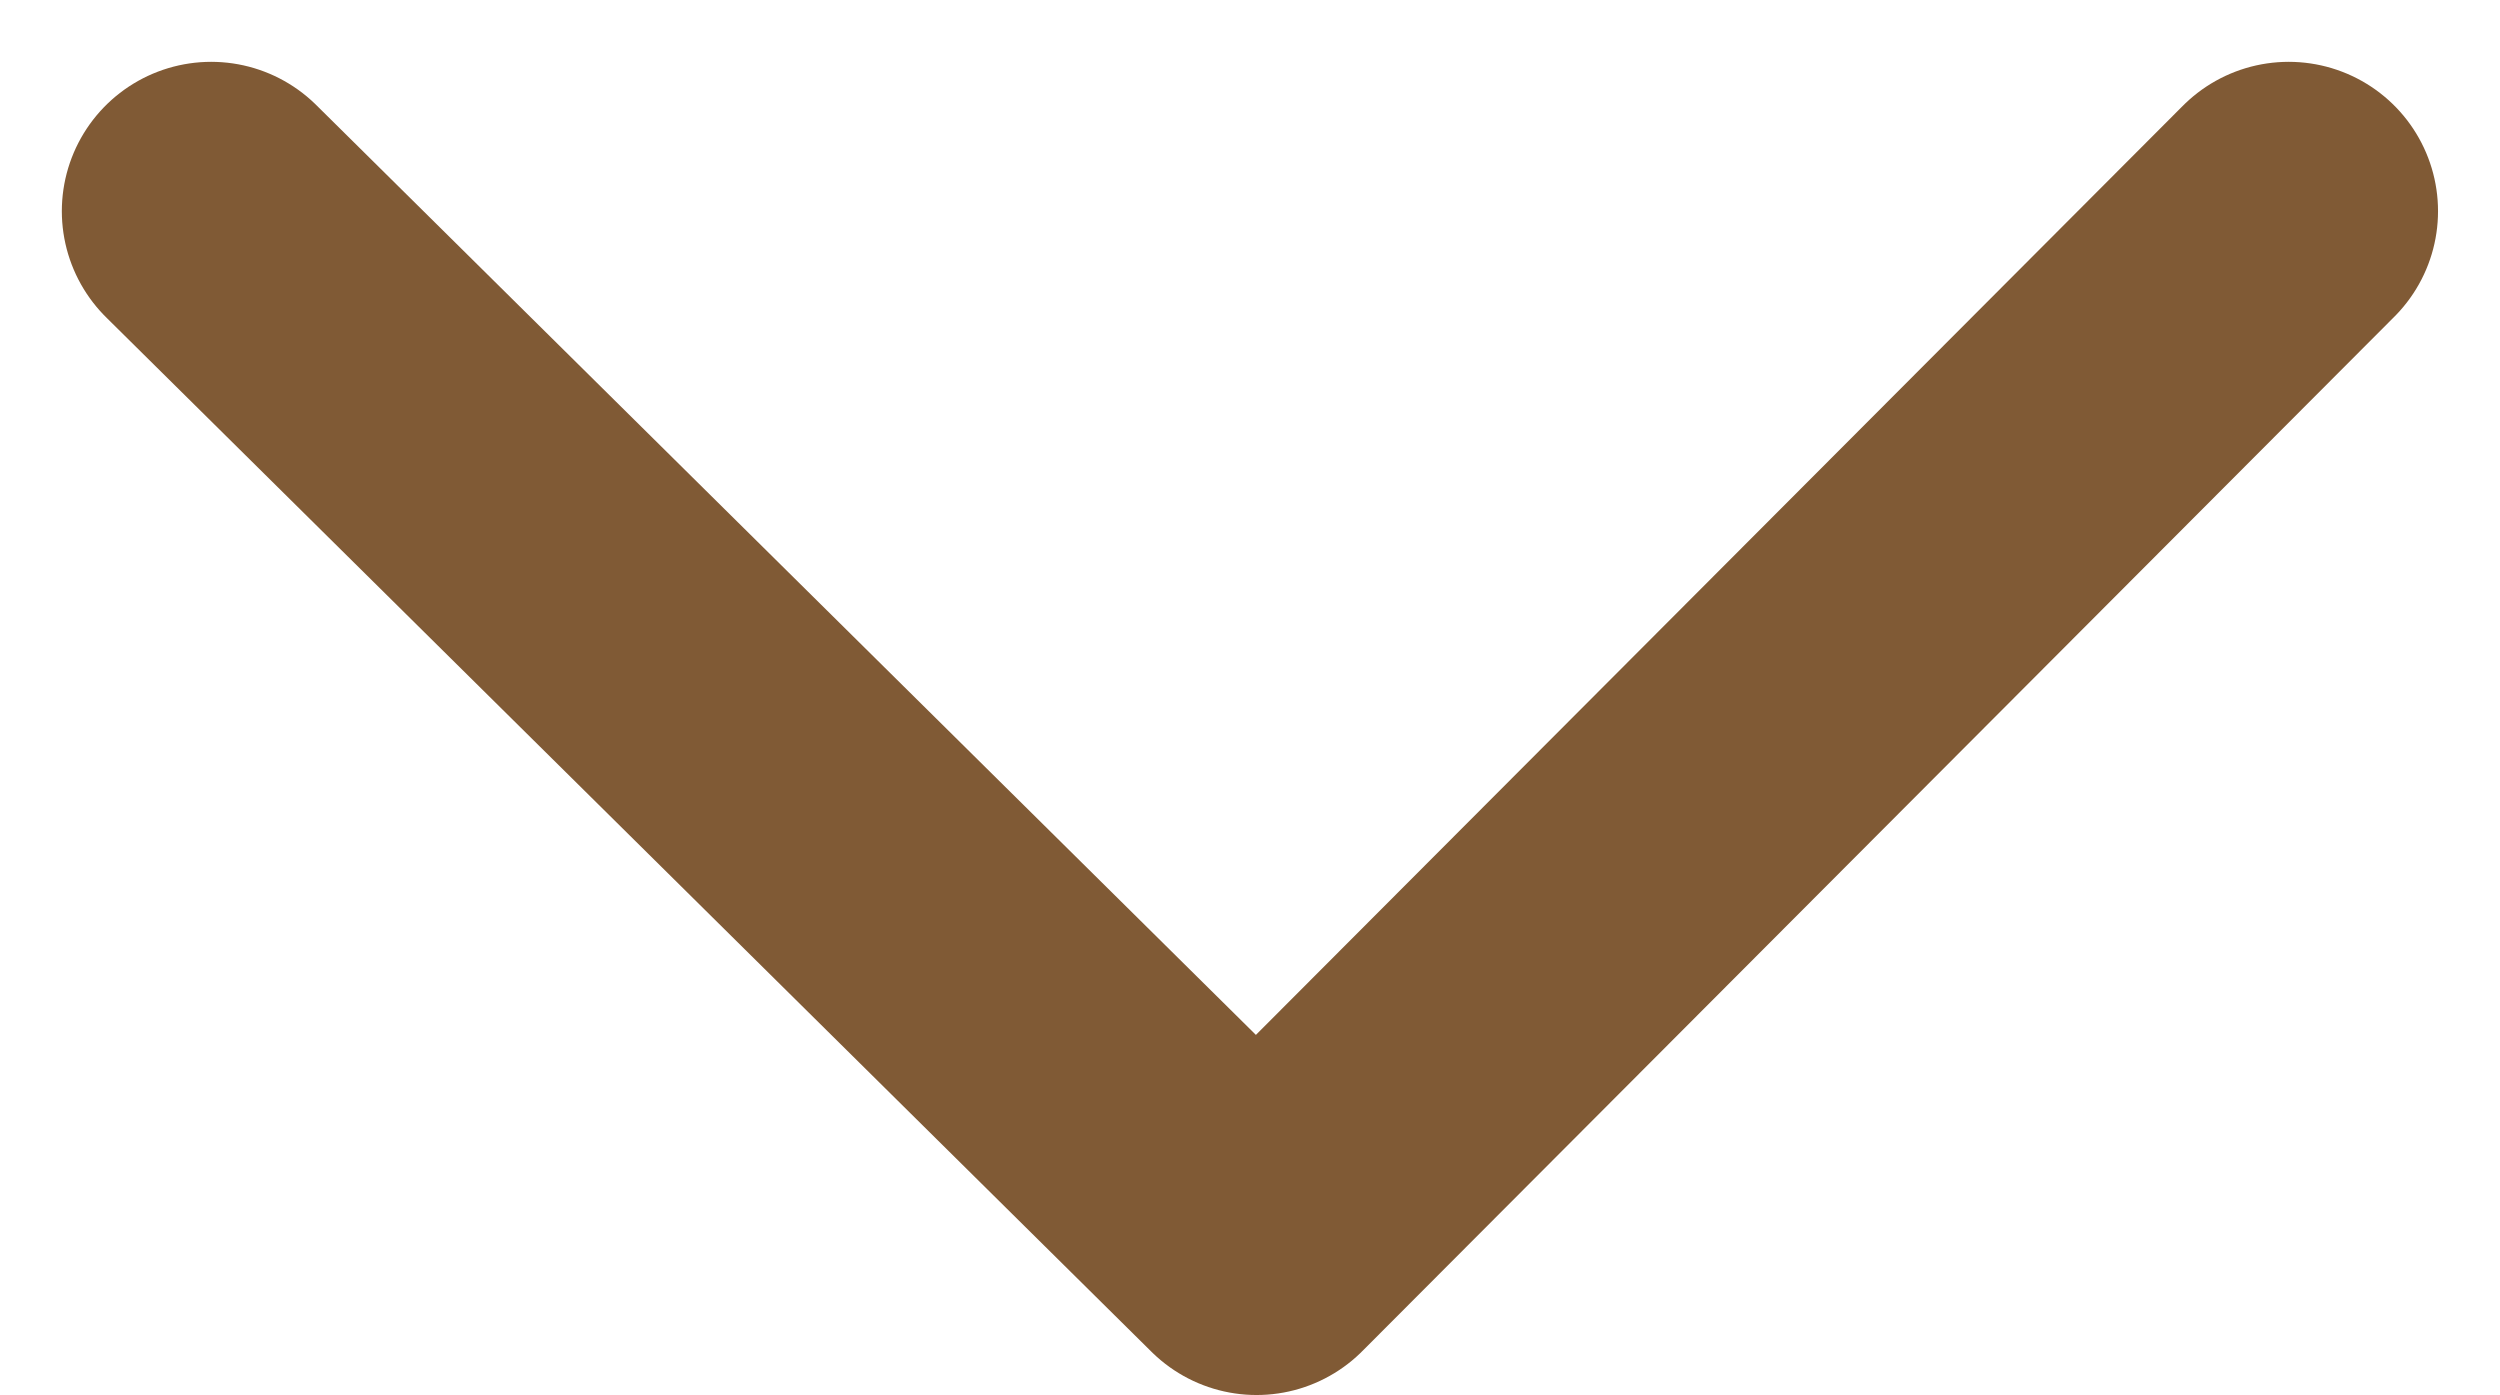 <svg xmlns="http://www.w3.org/2000/svg" width="16.74" height="9.341" viewBox="0 0 16.74 9.341">
  <path id="Path_7182" data-name="Path 7182" d="M0,0,7,6.927,13.911,0" transform="translate(1.414 1.414)" fill="none" stroke="#805a35" stroke-linecap="round" stroke-linejoin="round" stroke-width="2"/>
</svg>
